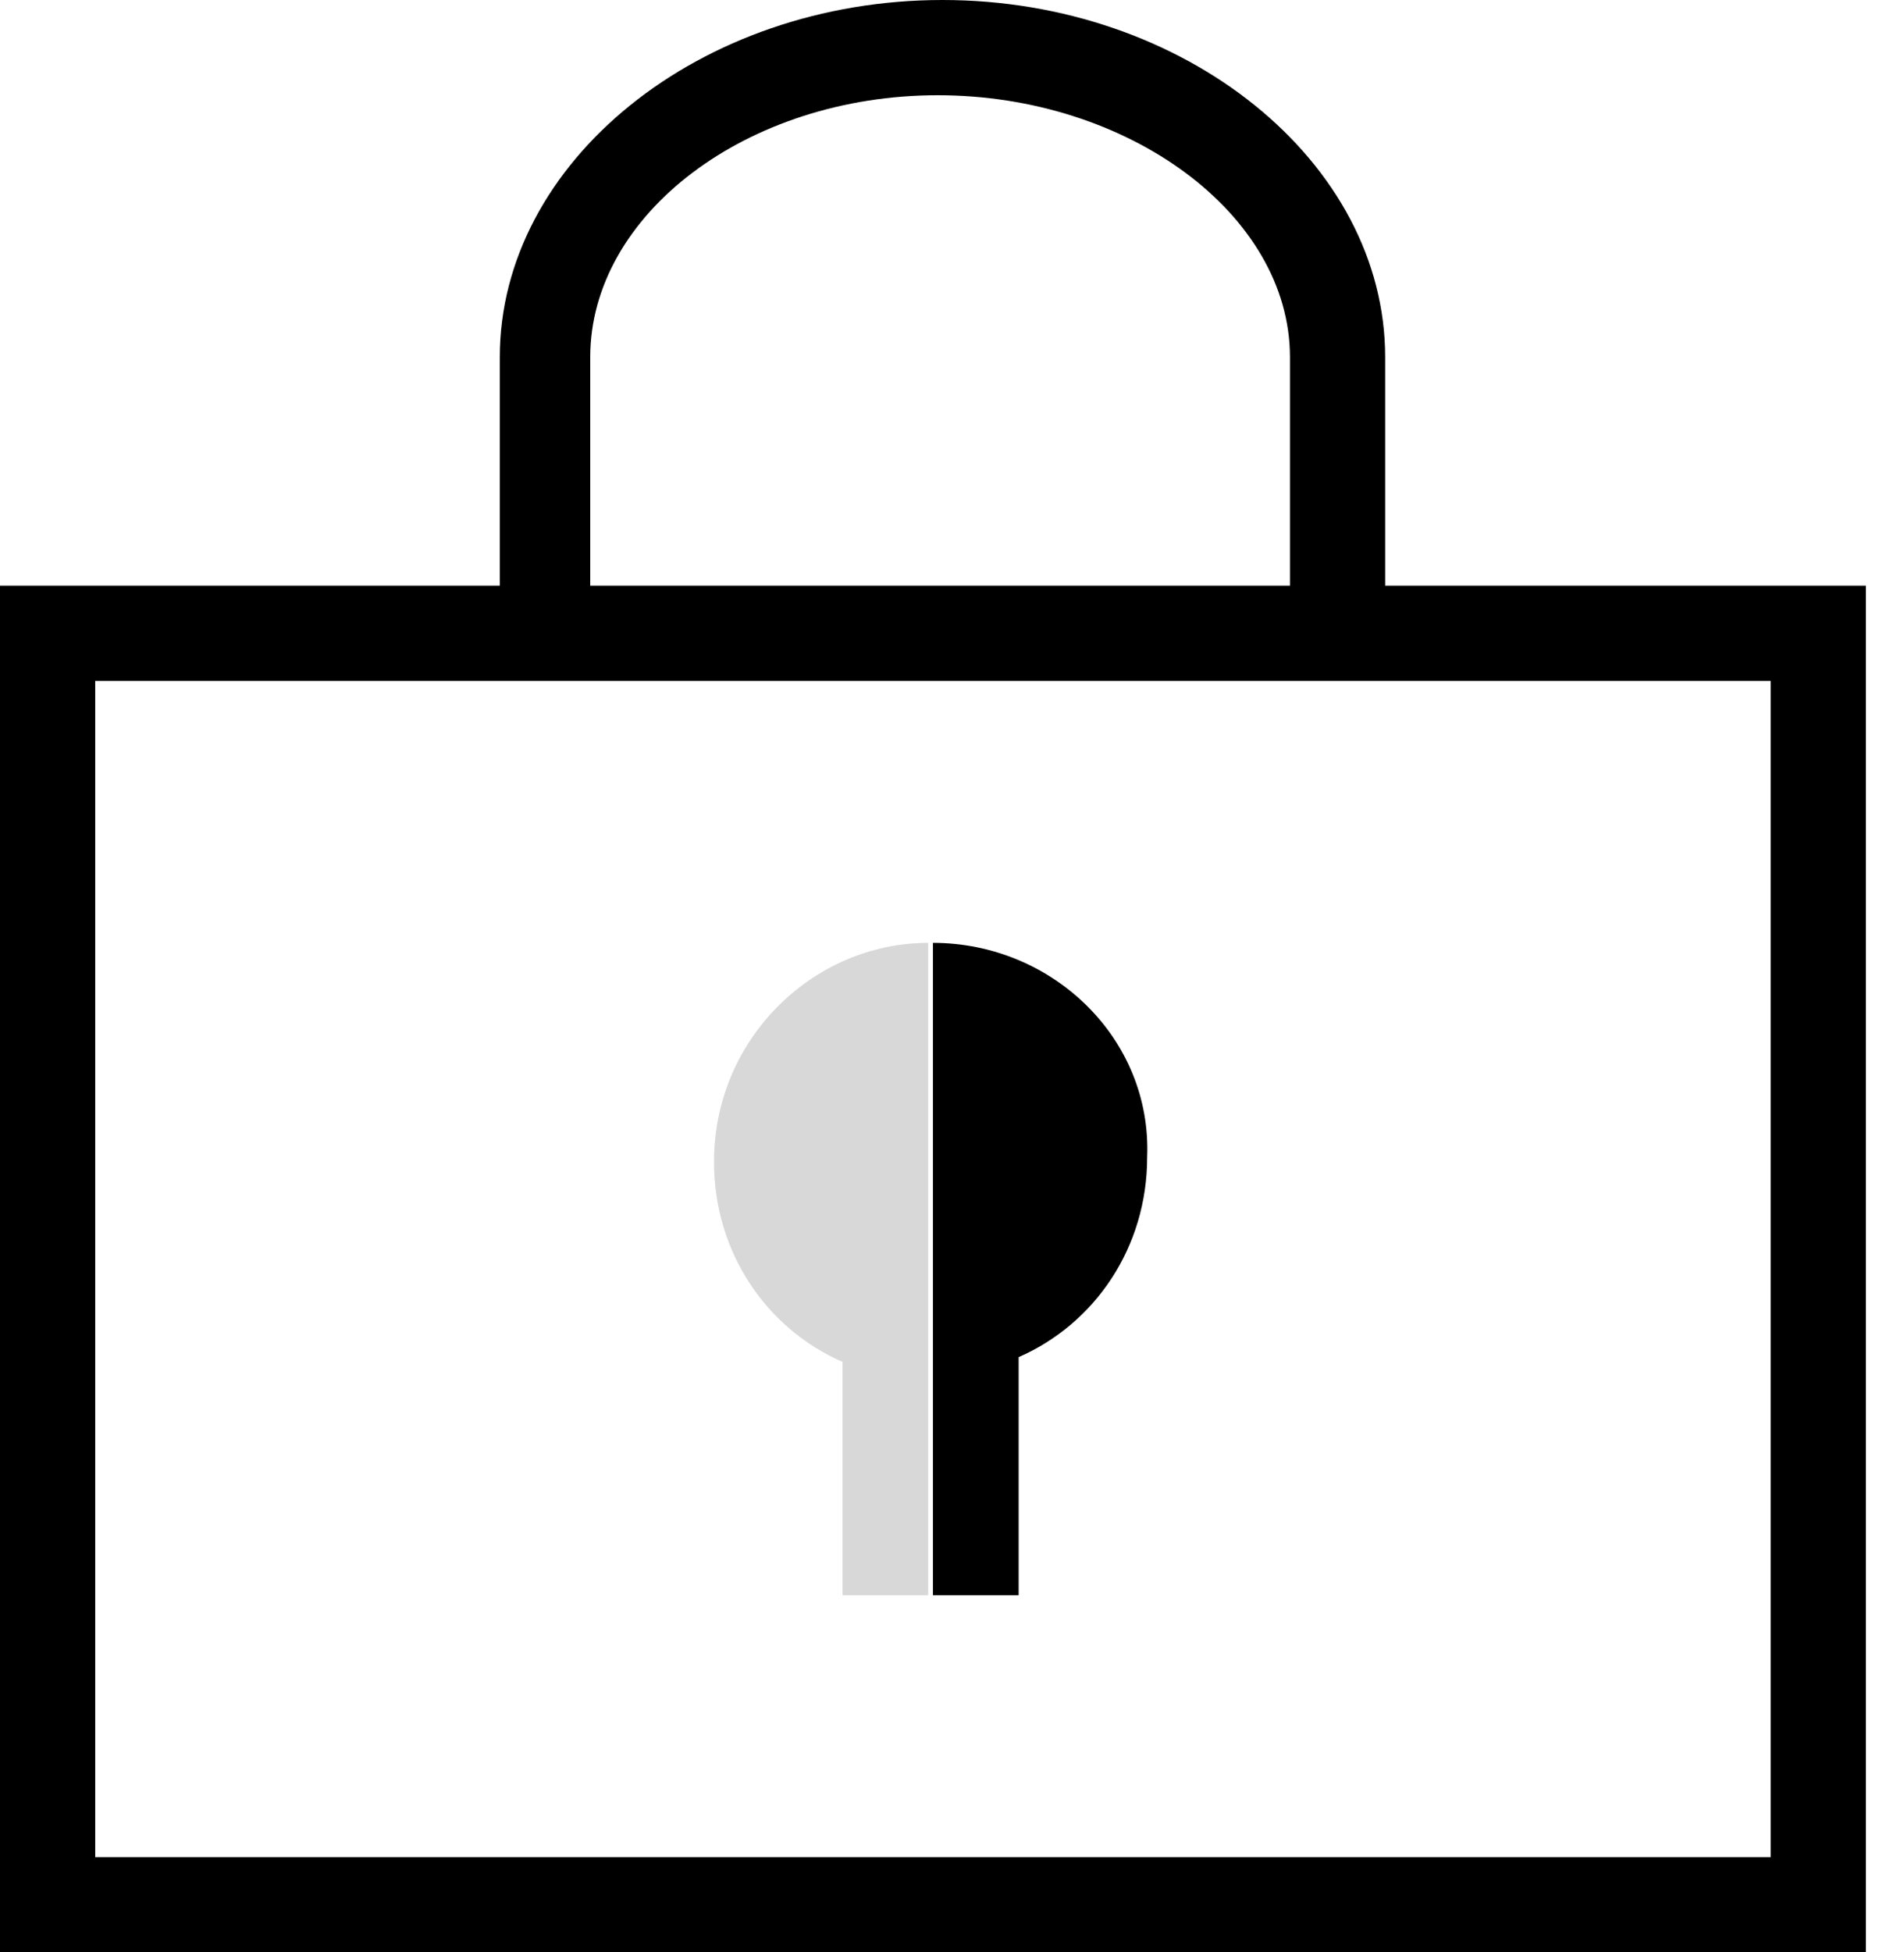 <svg width="40" height="41" viewBox="0 0 40 41" fill="none" xmlns="http://www.w3.org/2000/svg">
<path d="M15 24.4C15 26.3 16.1 27.9 17.7 28.6V33.5H19.5V19.8C17.1 19.8 15 21.8 15 24.4Z" fill="#D8D8D8"/>
<path d="M19.6 19.8V33.5H21.4V28.5C23 27.8 24.1 26.2 24.1 24.3C24.2 21.8 22.1 19.8 19.6 19.8Z" fill="black"/>
<path d="M37.2 12.3H29.1V7.5C29.1 3.4 24.9 0 19.8 0C14.7 0 10.5 3.4 10.5 7.5V12.3H2H0V14.3V39V41H2H37.2H39.2V39V14.3V12.3H37.2ZM12.4 7.5C12.4 4.5 15.7 2 19.7 2C23.7 2 27.1 4.5 27.1 7.5V12.3H12.4V7.5ZM37.2 39H2V14.3H37.2V39Z" fill="black"/>
</svg>
